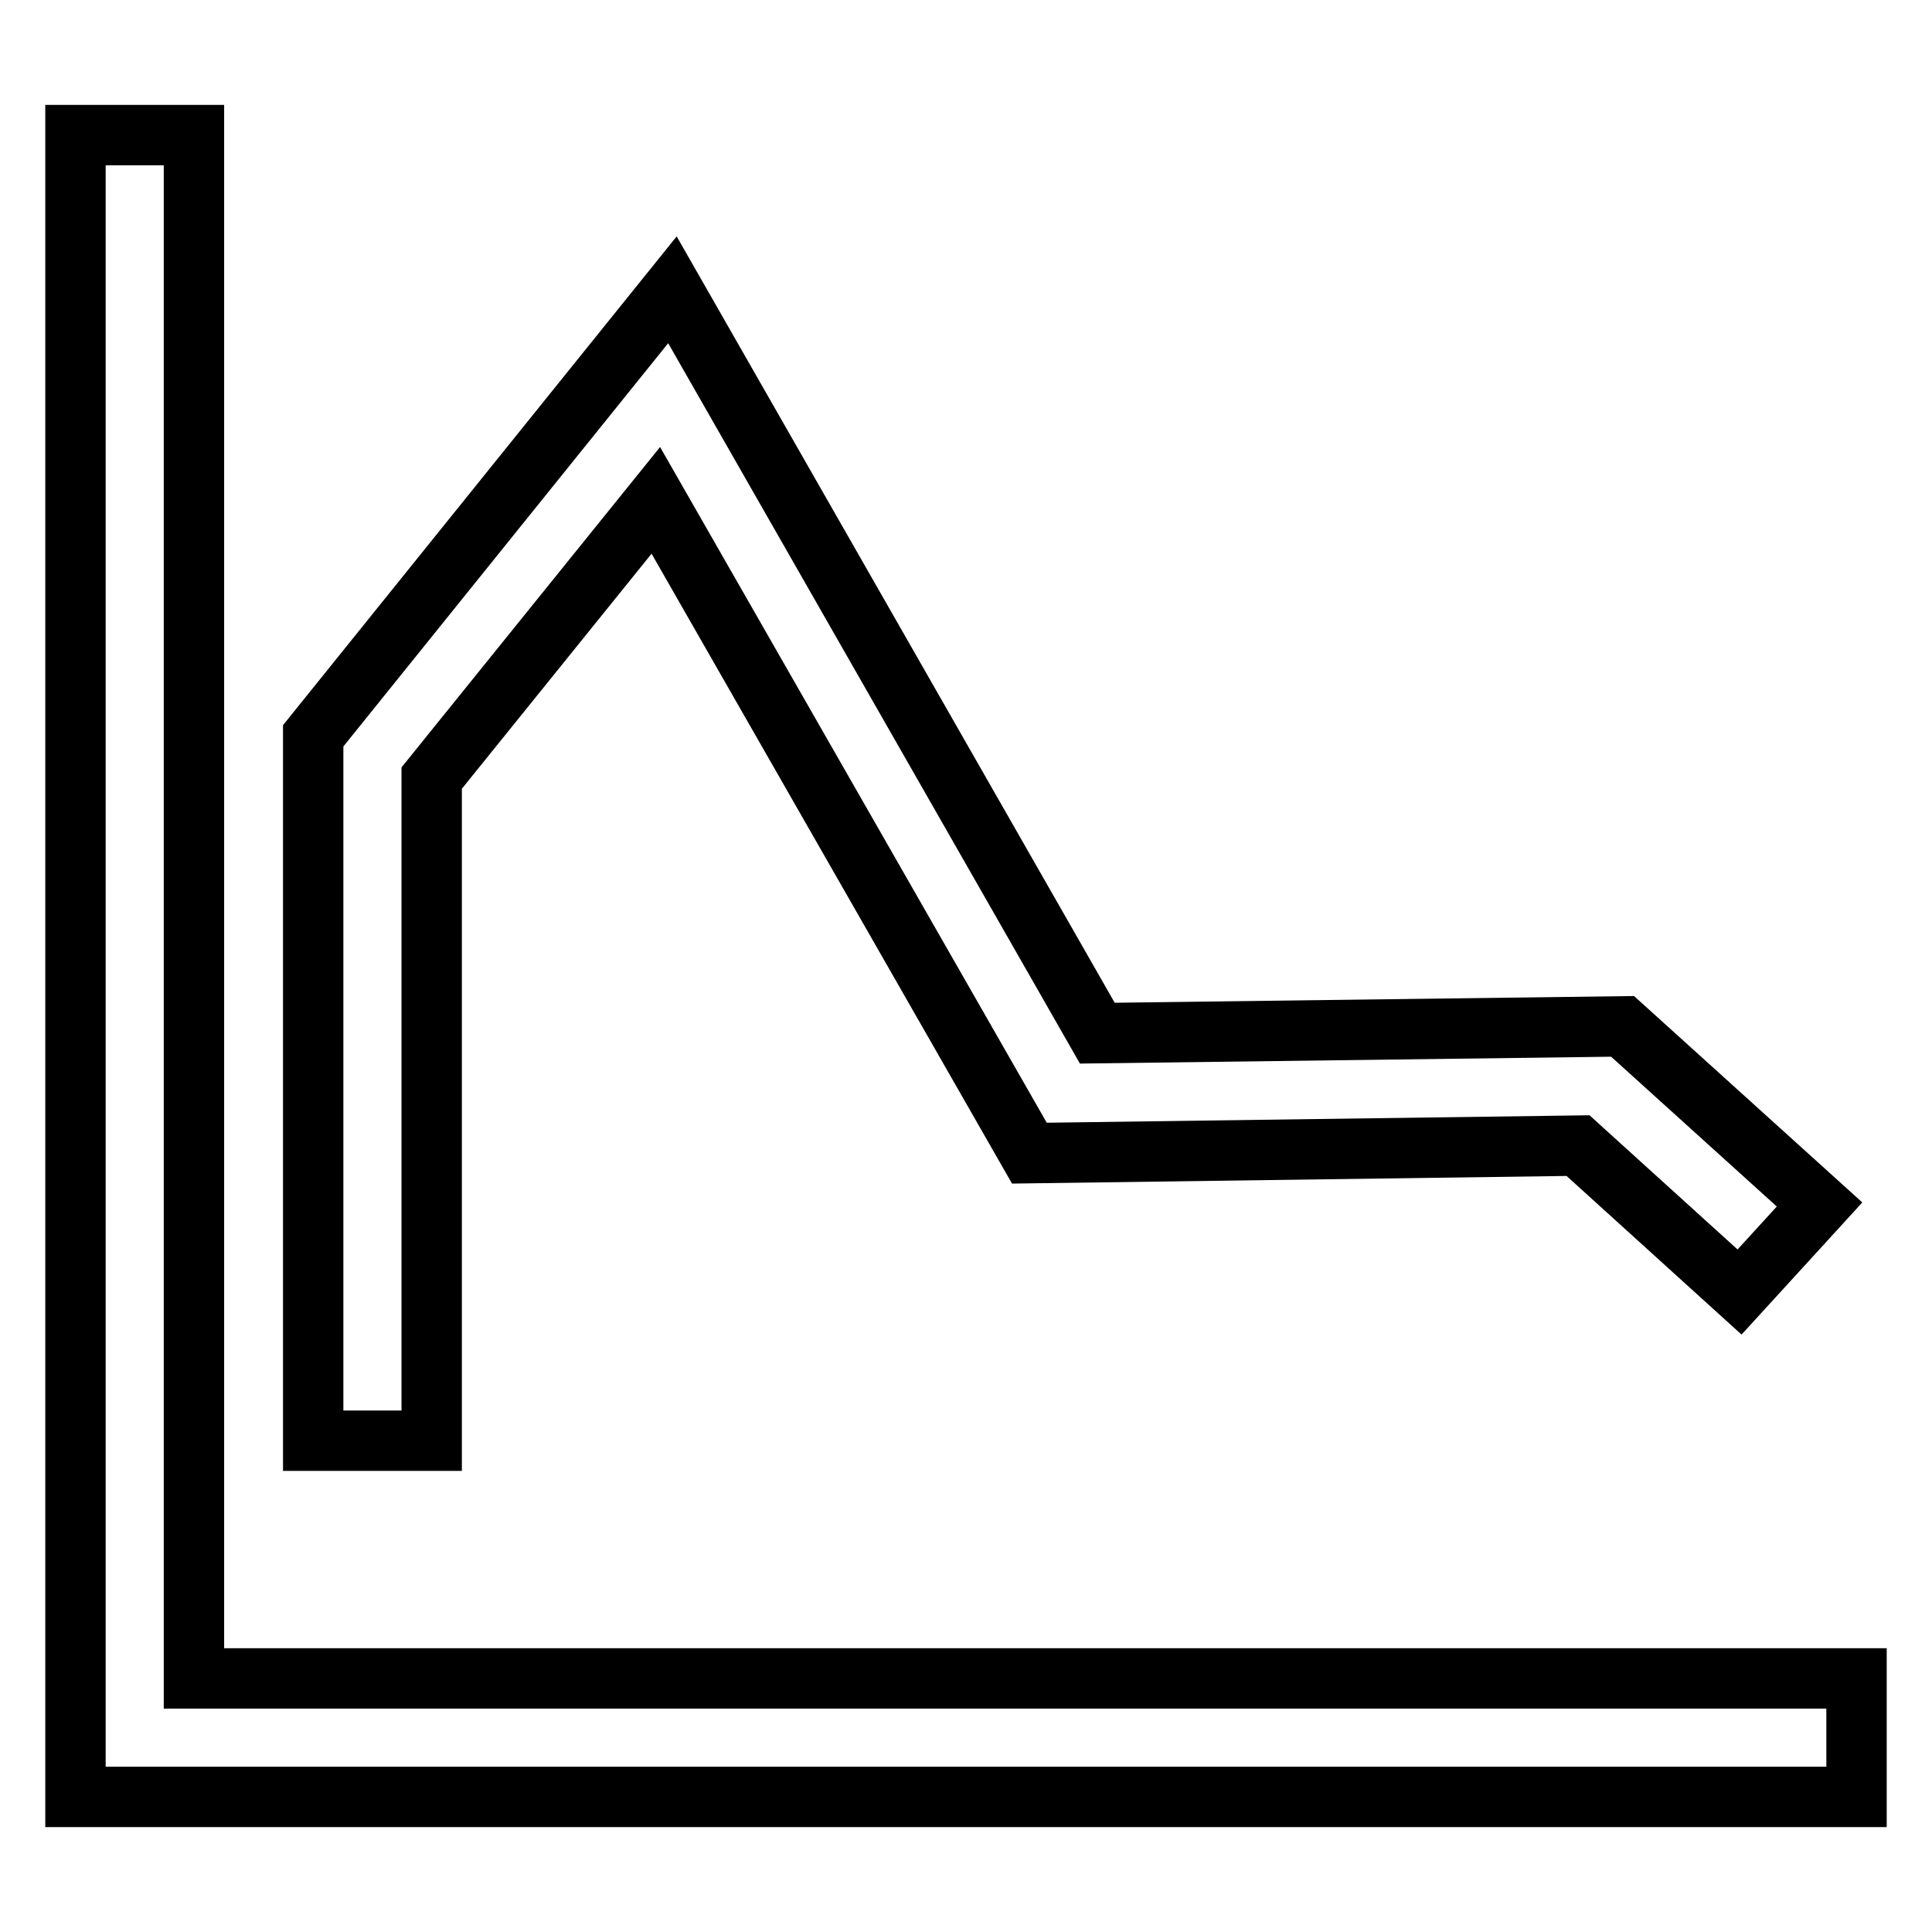 <?xml version="1.0" encoding="utf-8"?>
<!-- Svg Vector Icons : http://www.onlinewebfonts.com/icon -->
<!DOCTYPE svg PUBLIC "-//W3C//DTD SVG 1.1//EN" "http://www.w3.org/Graphics/SVG/1.1/DTD/svg11.dtd">
<svg version="1.1" xmlns="http://www.w3.org/2000/svg" xmlns:xlink="http://www.w3.org/1999/xlink" x="0px" y="0px" viewBox="0 0 256 256" enable-background="new 0 0 256 256" xml:space="preserve">
<g> <path stroke-width="8" fill-opacity="0" stroke="#000000"  d="M246,222.4v15.7H10V17.9h15.7v204.5H246z M57.2,103.1l29.7-36.8l49.5,86.5l72.7-1l21.4,19.4l10.6-11.6 L215,136l-69.6,0.9L89.1,38.4L41.5,97.5l0,93.4h15.7L57.2,103.1z"/></g>
</svg>